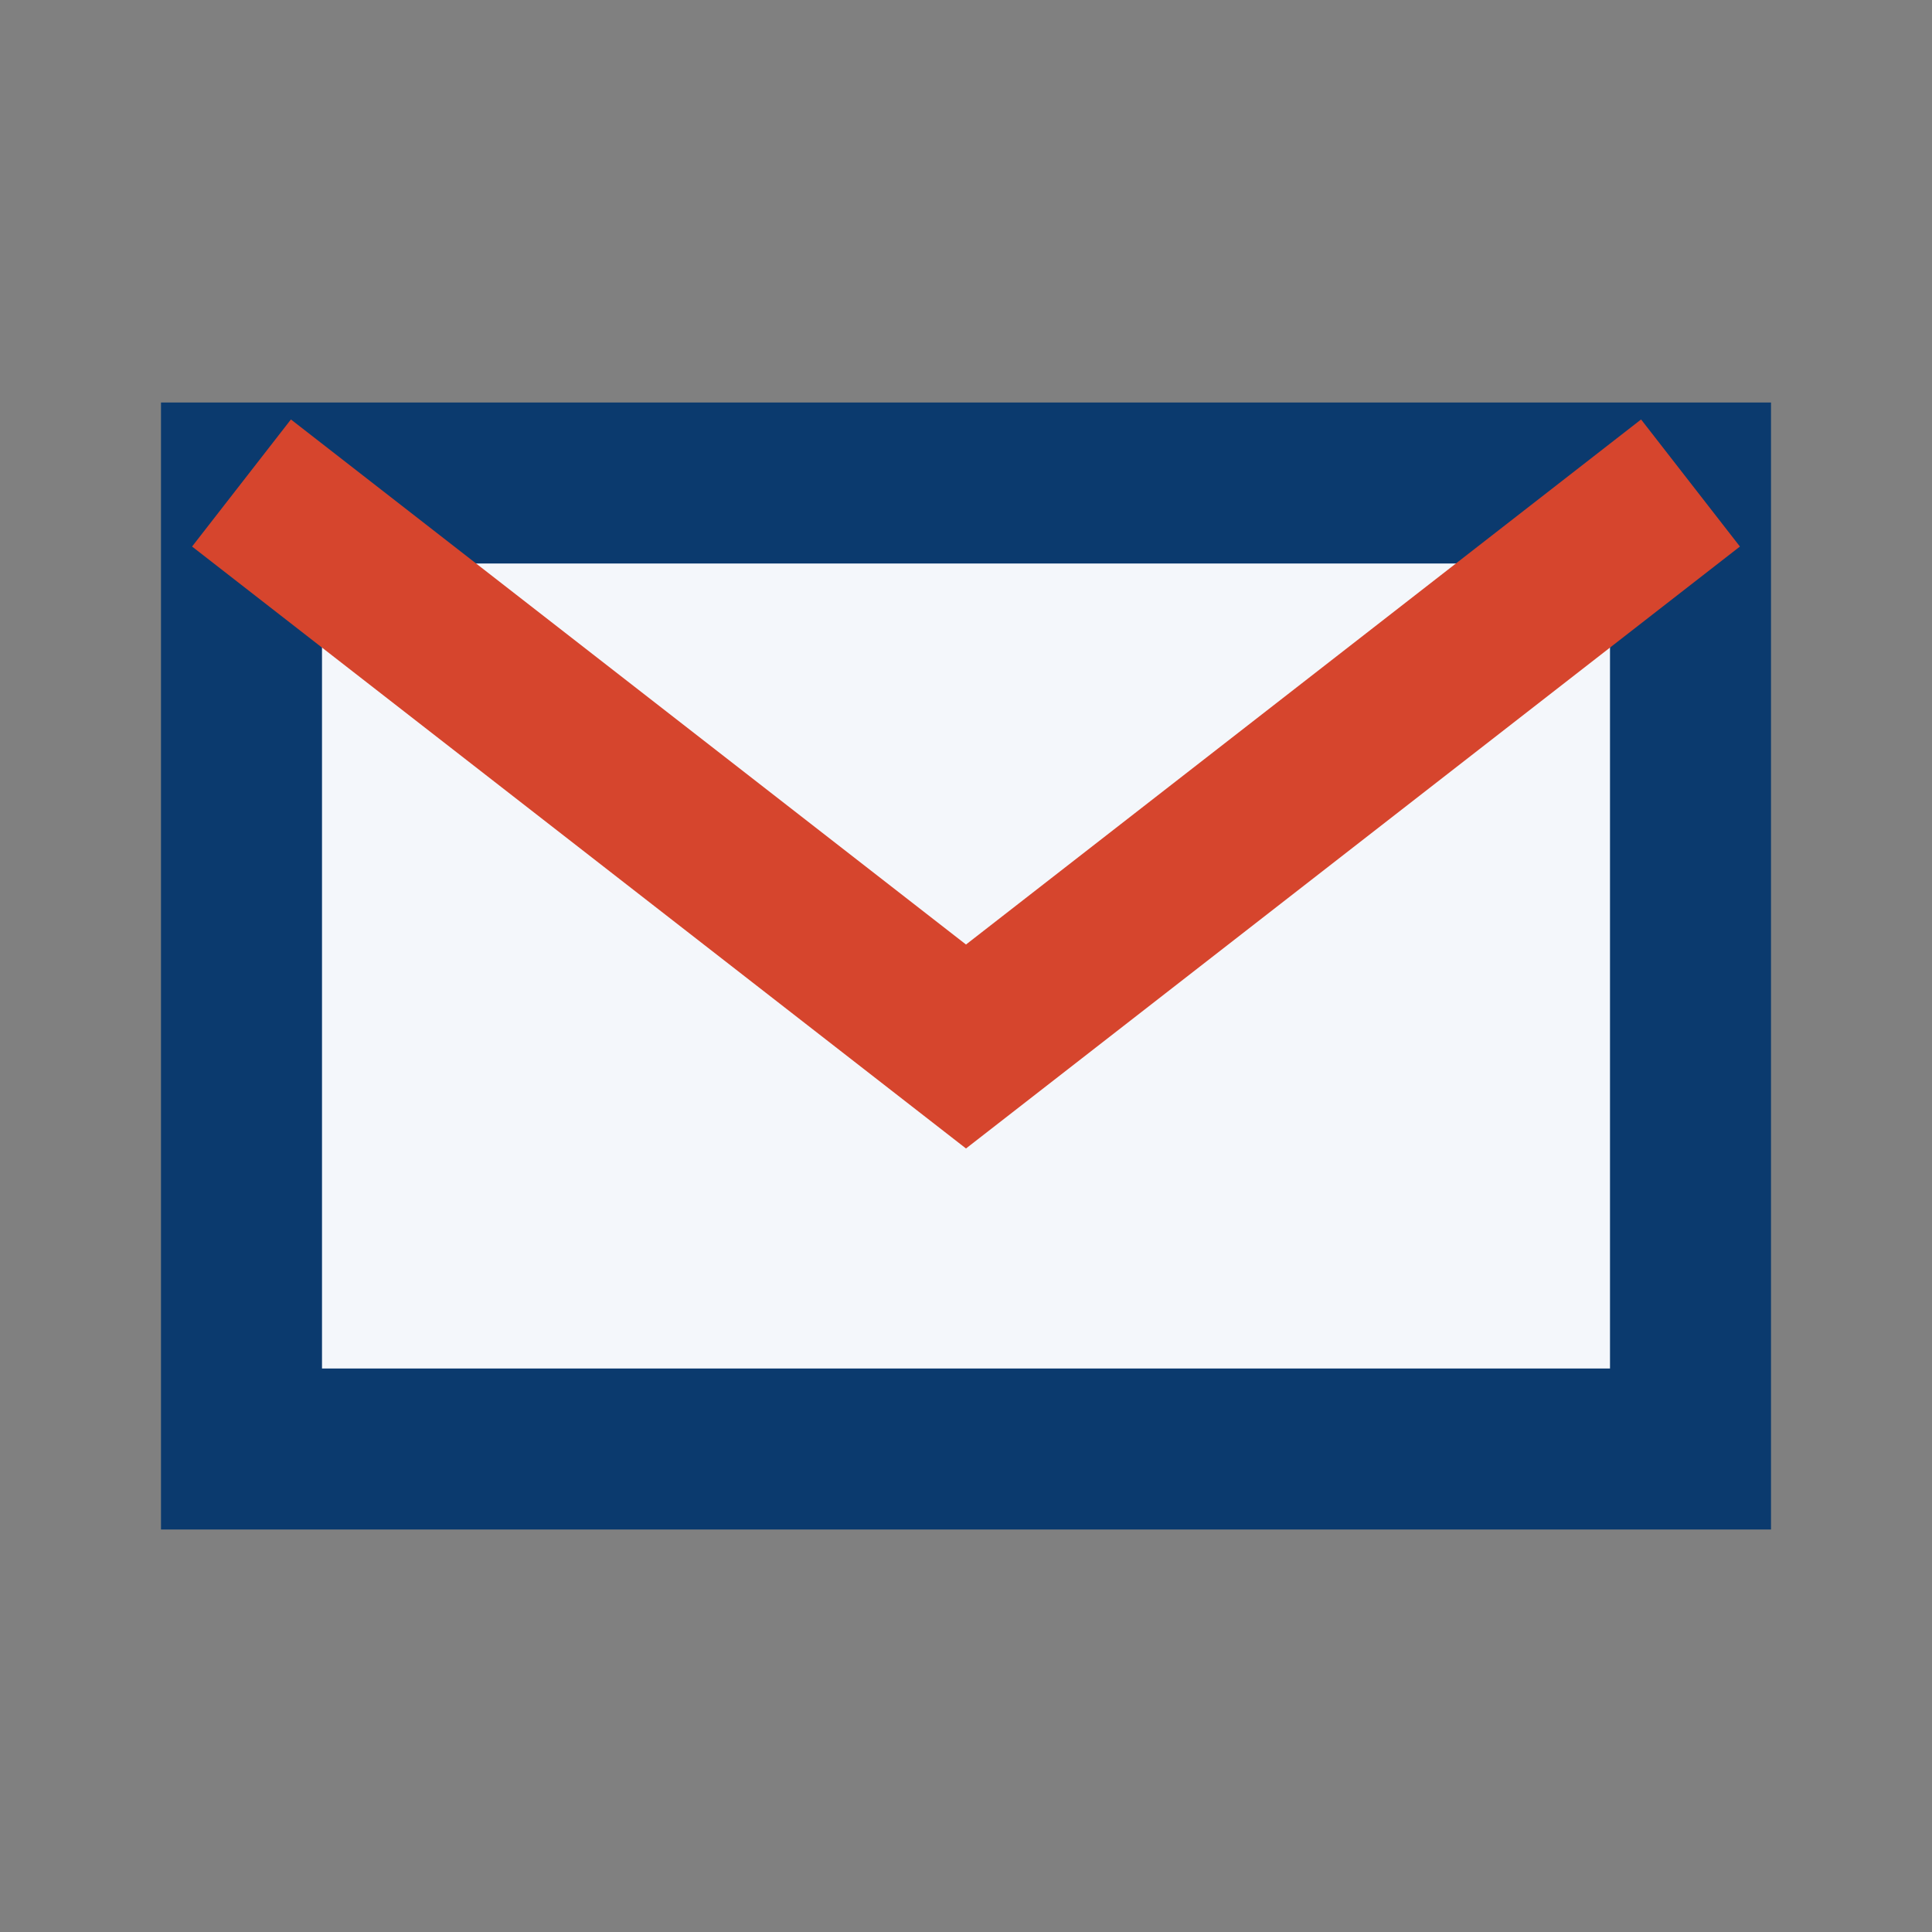 <?xml version="1.0" encoding="UTF-8"?>
<svg xmlns="http://www.w3.org/2000/svg" width="32" height="32" viewBox="0 0 24 24"><rect x="0" y="0" width="24" height="24" fill="#808080" stroke="none"/><path d="M3 6h18v12H3z" fill="#F4F7FB" stroke="#0B3A6E" stroke-width="2"/><path d="M3 6l9 7 9-7" fill="none" stroke="#D6452D" stroke-width="2"/></svg>